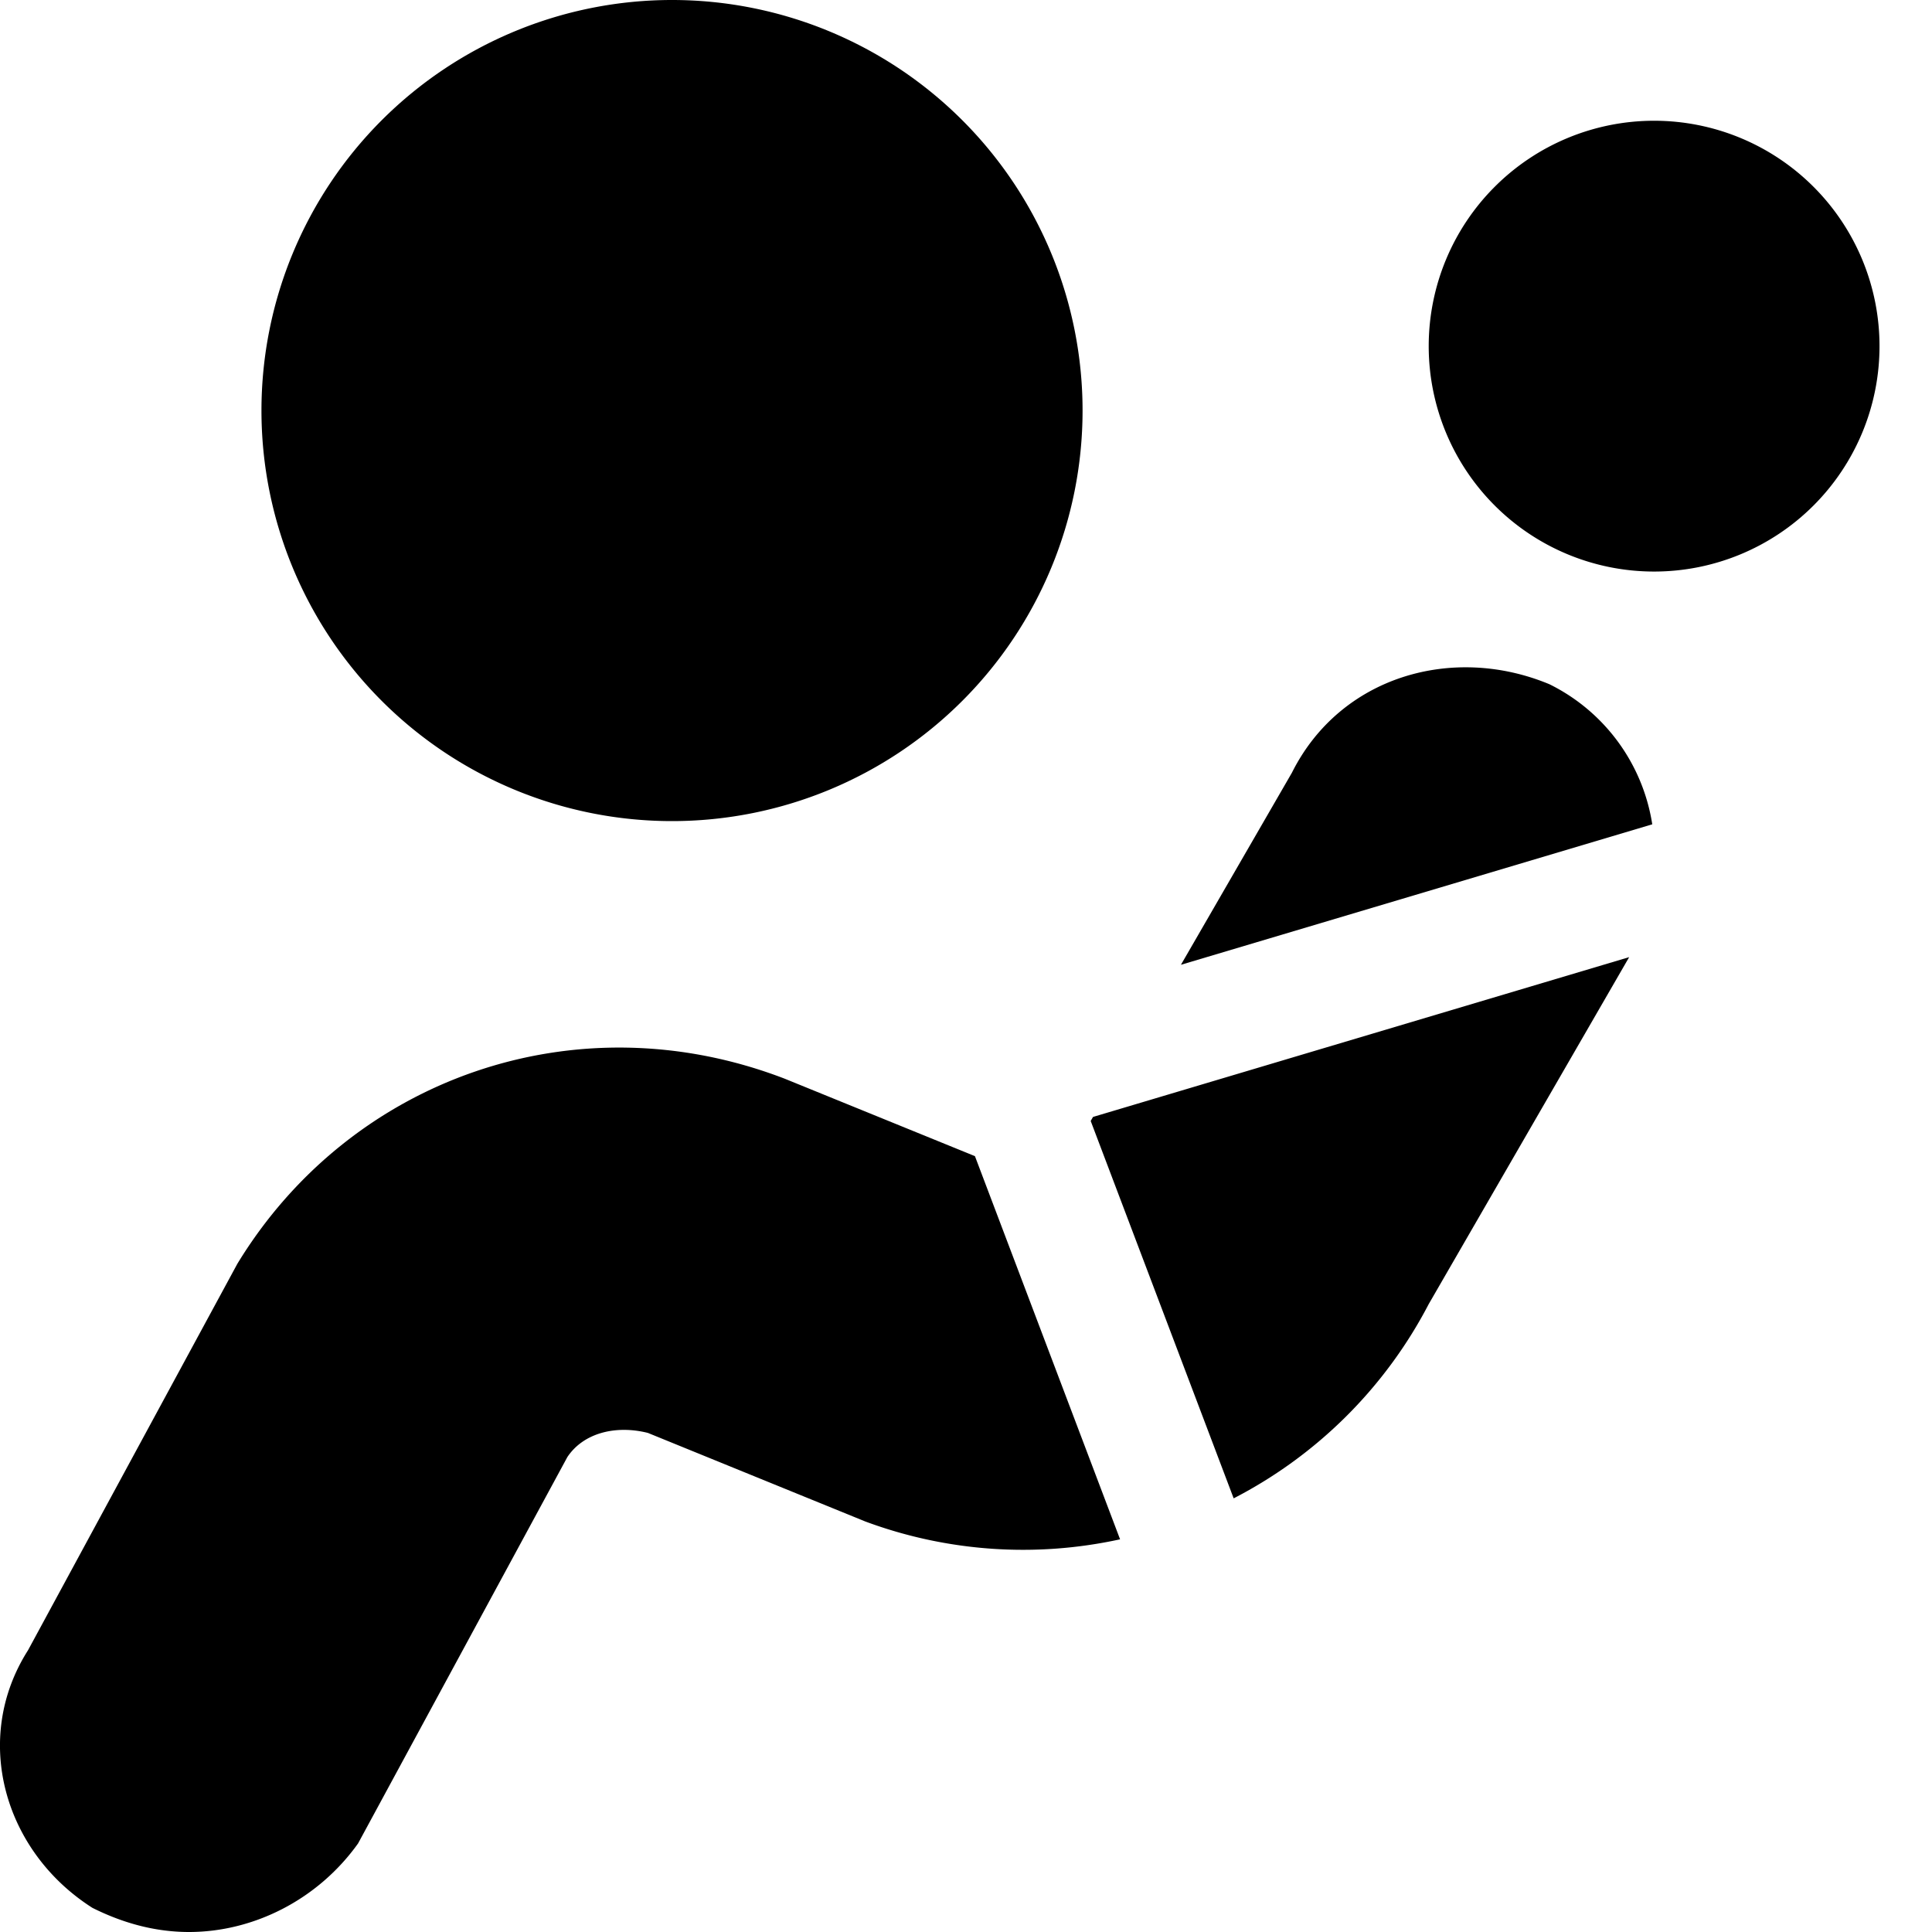 <svg xmlns="http://www.w3.org/2000/svg" fill="none" viewBox="0 0 24 24"><path fill="#000000" fill-rule="evenodd" d="M13.448 5.1a5.1 5.1 0 1 1 -10.2 0 5.1 5.1 0 0 1 10.2 0Zm7.1 2a2.8 2.8 0 1 0 0 -5.6 2.8 2.8 0 0 0 0 5.6Zm-19.4 16.6c0.4 0.2 0.8 0.3 1.2 0.3 0.8 0 1.6 -0.4 2.1 -1.1l2.6 -4.8c0.2 -0.3 0.6 -0.4 1 -0.3l2.7 1.1a5.633 5.633 0 0 0 3.166 0.222l-1.803 -4.76 -2.363 -0.962c-2.6 -1 -5.4 0 -6.8 2.3l-2.6 4.8c-0.7 1.1 -0.3 2.5 0.8 3.2Zm12.401 -9.775 0.029 -0.05 6.66 -1.985 -2.49 4.31a5.654 5.654 0 0 1 -2.423 2.413l-1.776 -4.688Zm6.976 -3.685 -5.855 1.745L16.048 9.6c0.6 -1.2 2 -1.6 3.2 -1.1a2.342 2.342 0 0 1 1.277 1.74Z" clip-rule="evenodd" stroke-width="1"></path></svg>